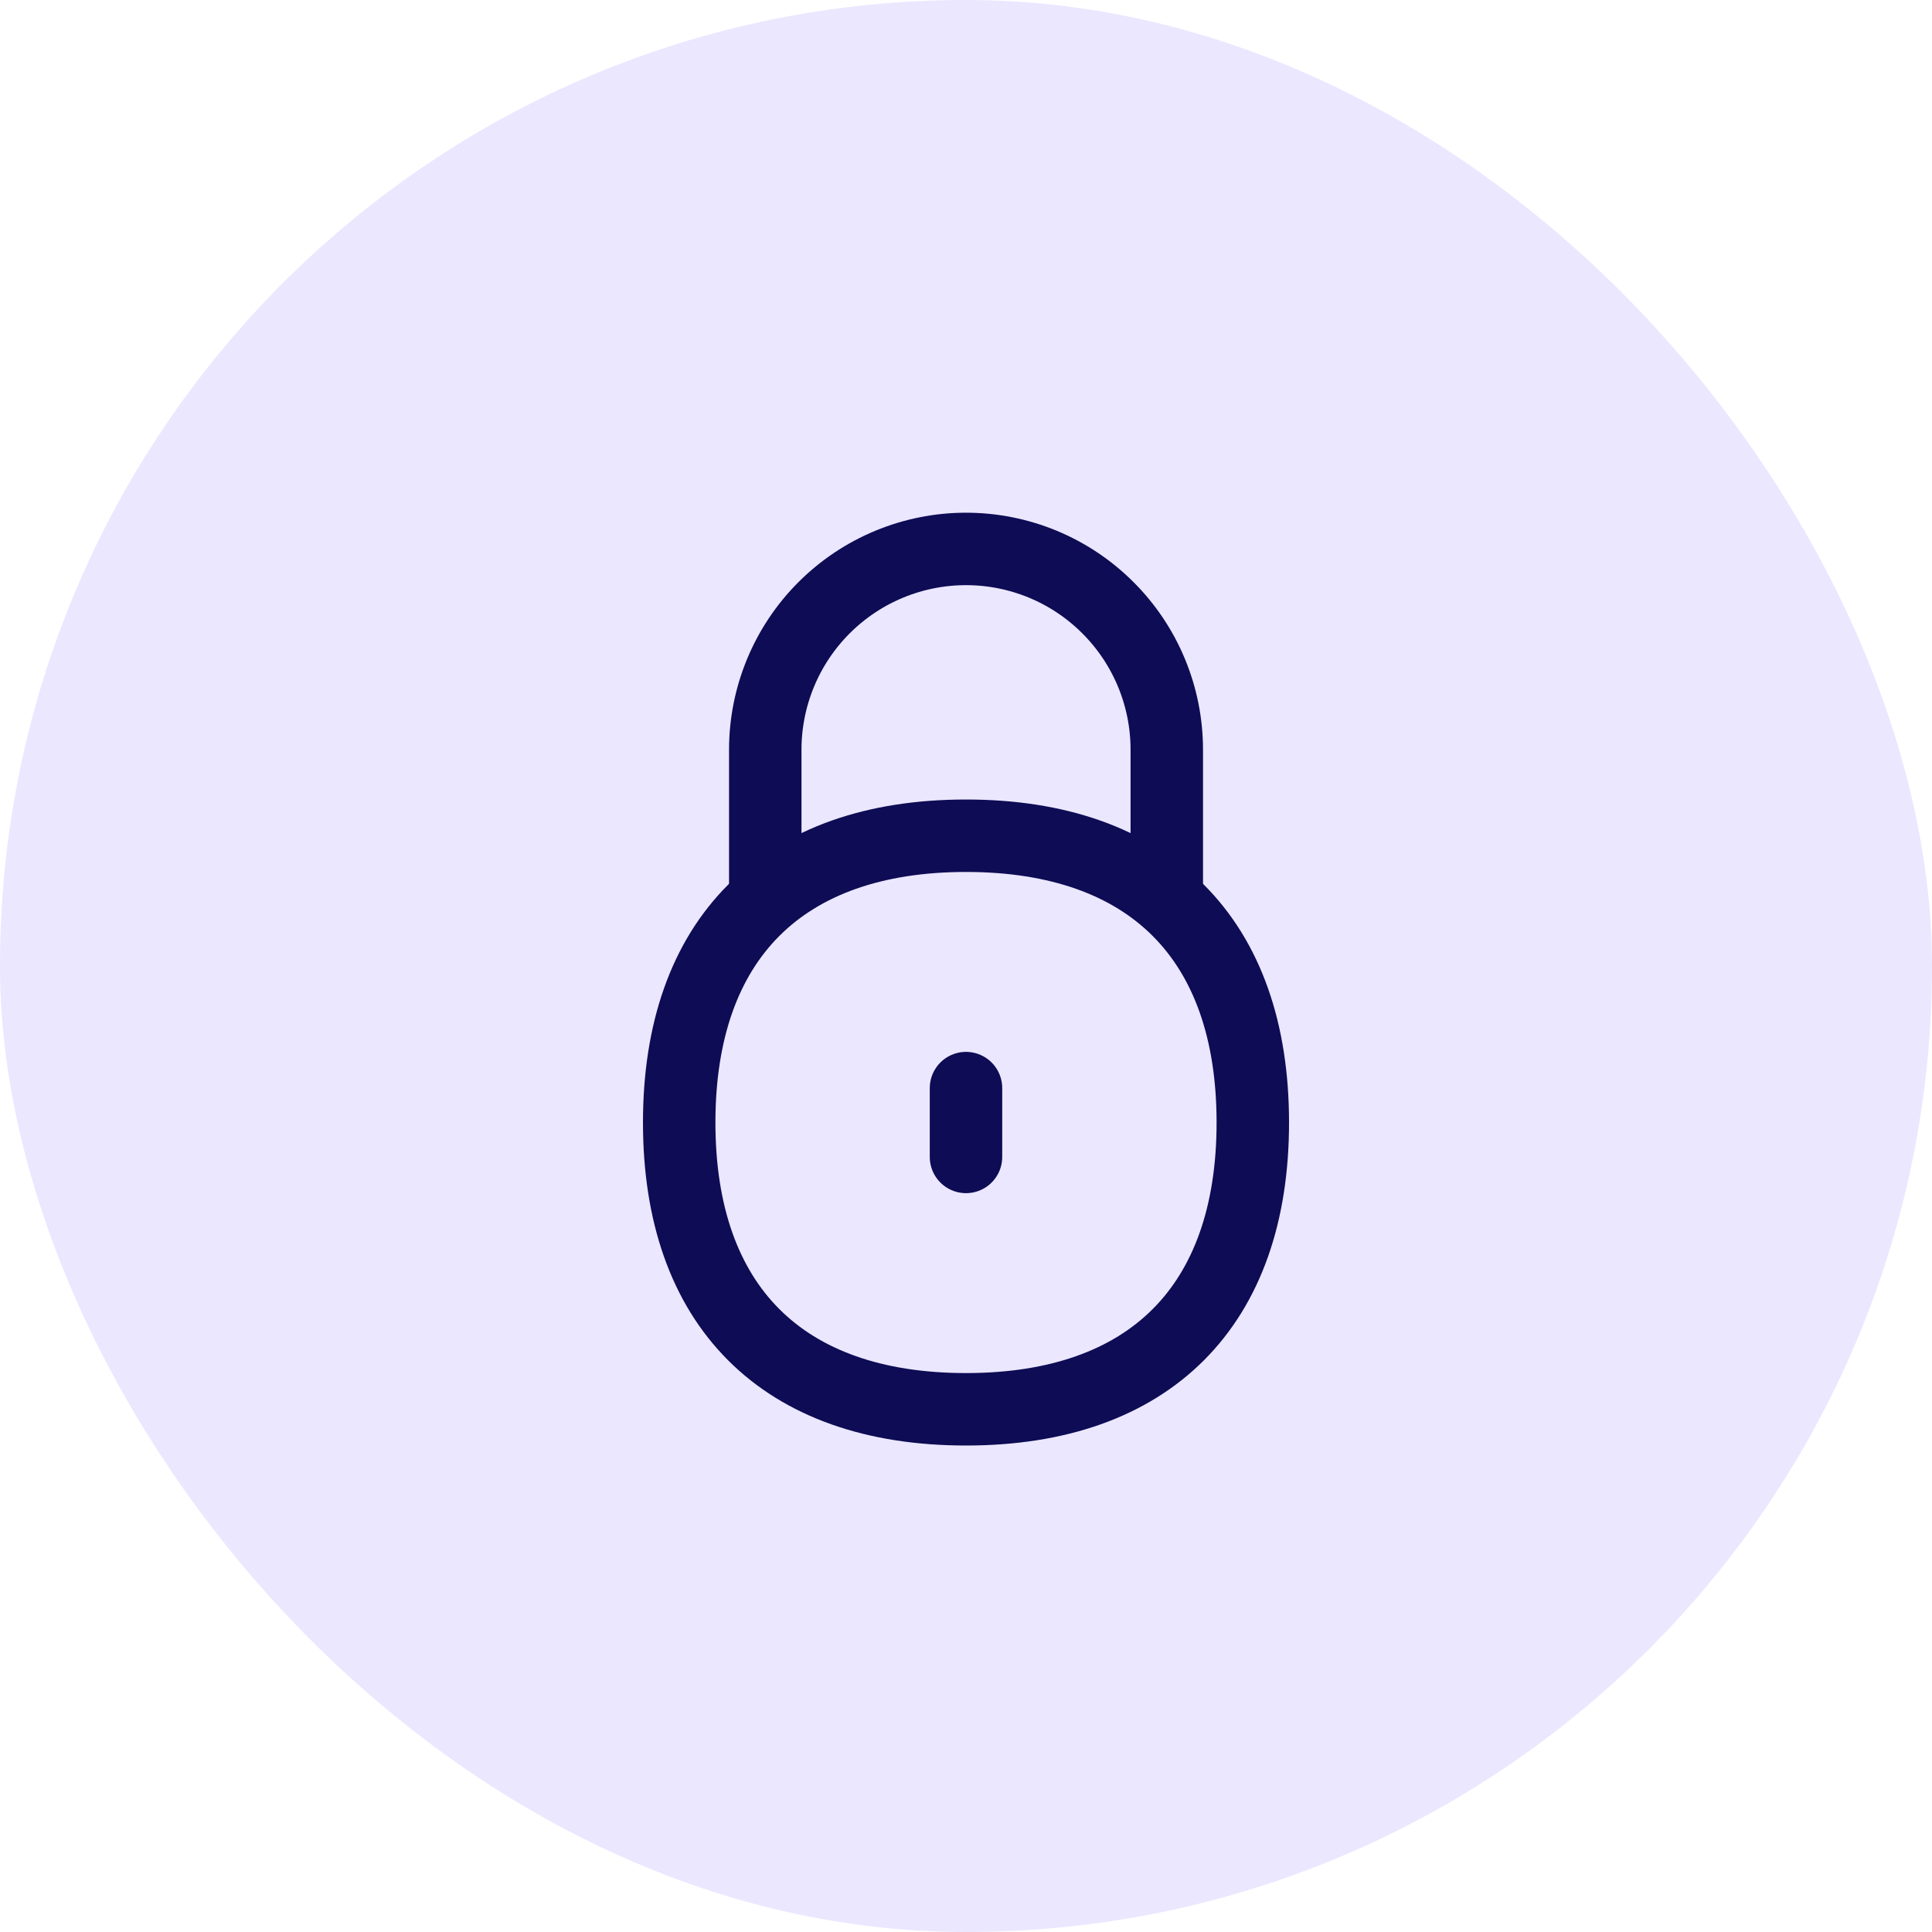 <svg width="40" height="40" viewBox="0 0 40 40" fill="none" xmlns="http://www.w3.org/2000/svg">
<rect width="40" height="40" rx="20" fill="#EBE7FF"/>
<g clip-path="url(#clip0_13753_56460)">
<path d="M20 29.178C23.801 29.178 25.938 27.041 25.938 23.241C25.938 19.44 23.801 17.303 20 17.303C16.2 17.303 14.062 19.44 14.062 23.241C14.062 27.041 16.2 29.178 20 29.178Z" stroke="#0D0C54" stroke-width="1.5" stroke-linecap="round" stroke-linejoin="round"/>
<path d="M20 22.528V23.953" stroke="#0D0C54" stroke-width="1.5" stroke-linecap="round" stroke-linejoin="round"/>
<path d="M24.157 18.535V15.522C24.157 14.419 23.719 13.362 22.939 12.583C22.16 11.803 21.103 11.365 20 11.365C18.898 11.365 17.841 11.803 17.061 12.583C16.282 13.362 15.844 14.419 15.844 15.522V18.535" stroke="#0D0C54" stroke-width="1.5" stroke-linecap="round" stroke-linejoin="round"/>
</g>
<defs>
<clipPath id="clip0_13753_56460">
<rect width="20" height="20" fill="white" transform="translate(10 10.273)"/>
</clipPath>
</defs>
</svg>
